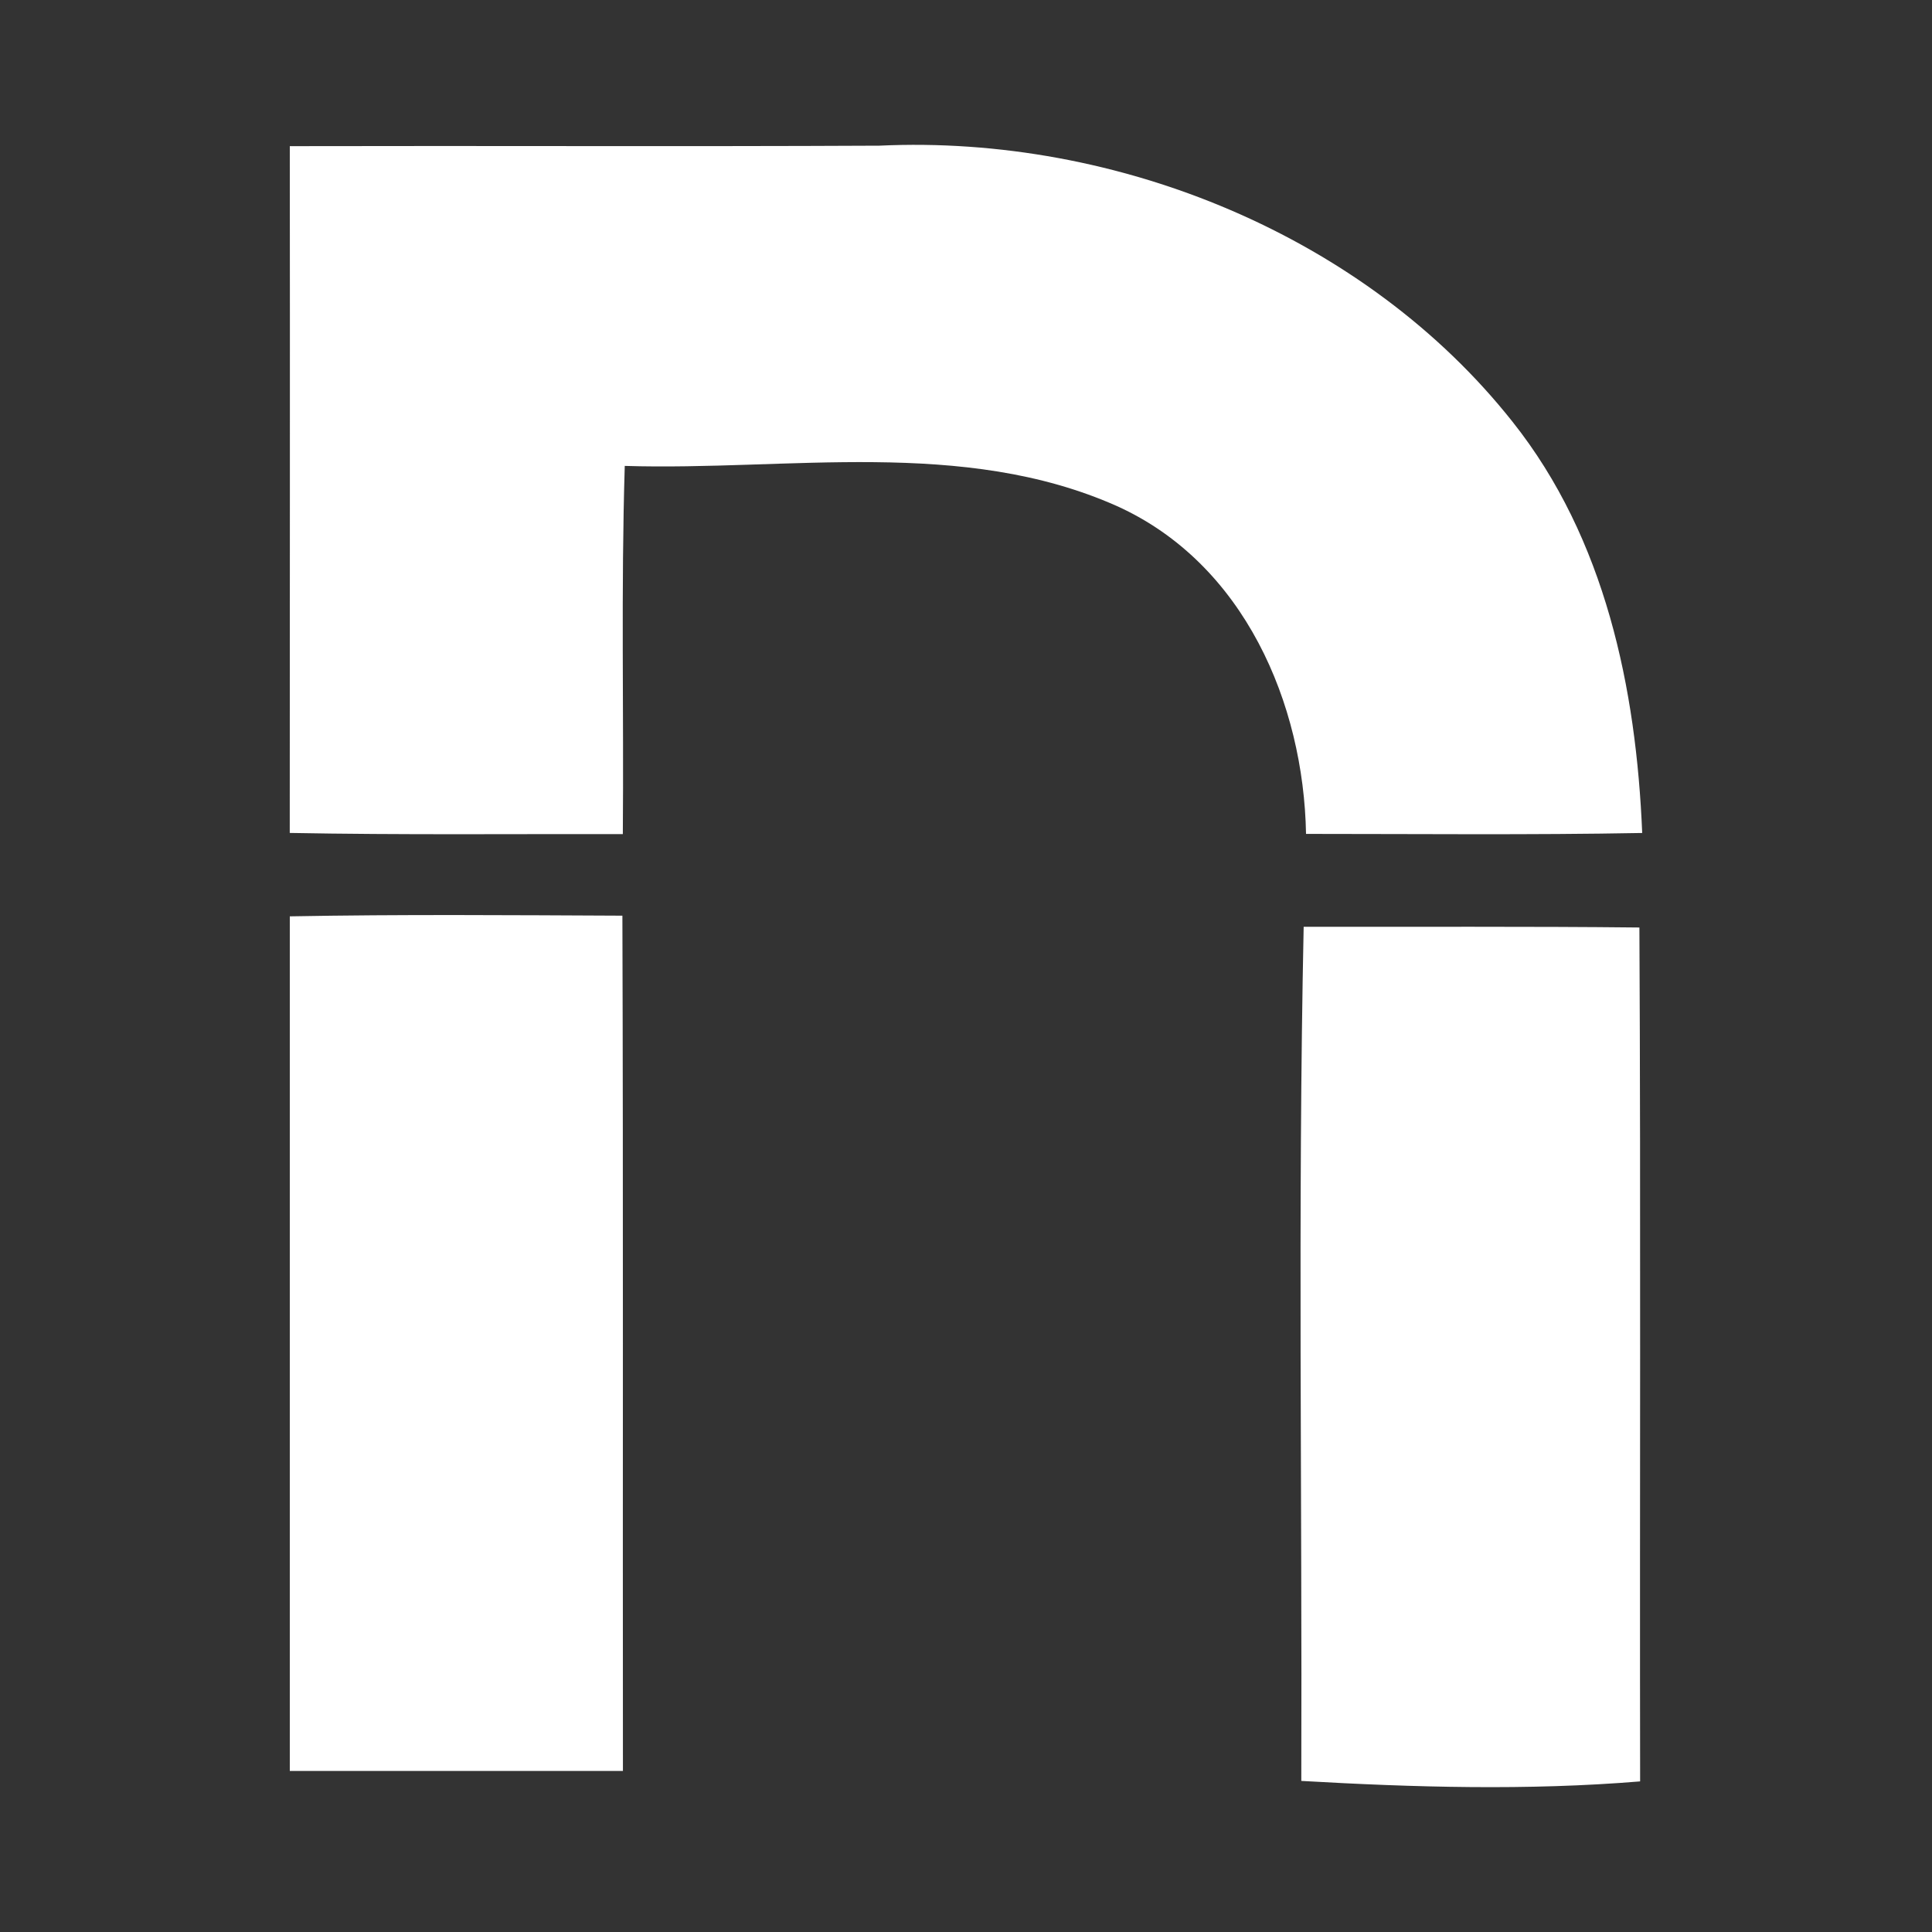 <?xml version="1.0" encoding="utf-8"?>
<svg xmlns="http://www.w3.org/2000/svg" fill="none" height="40" viewBox="0 0 40 40" width="40">
<rect x="0" y="0" width="40" height="40" fill="#333333" stroke="none"/>
<path d="M6 3.026C10.069 3.016 14.133 3.036 18.203 3.016C23.145 2.785 28.277 4.893 31.316 8.733C33.237 11.15 33.877 14.258 34 17.246C31.68 17.289 29.359 17.265 27.04 17.265C26.991 14.569 25.764 11.672 23.128 10.479C19.936 9.057 16.325 9.751 12.935 9.646C12.857 12.189 12.916 14.726 12.895 17.269C10.595 17.265 8.299 17.288 5.999 17.245C6 12.508 6.005 7.767 6 3.026Z" fill="white"/>
<path d="M6 18.972C8.296 18.929 10.592 18.948 12.886 18.958C12.905 24.858 12.891 30.762 12.897 36.666H6V18.972Z" fill="white"/>
<path d="M26.991 19.188C29.31 19.192 31.627 19.178 33.942 19.203C33.972 25.097 33.947 30.986 33.957 36.882C31.622 37.074 29.282 37.006 26.942 36.872C26.961 30.978 26.868 25.082 26.991 19.188Z" fill="white"/>
</svg>